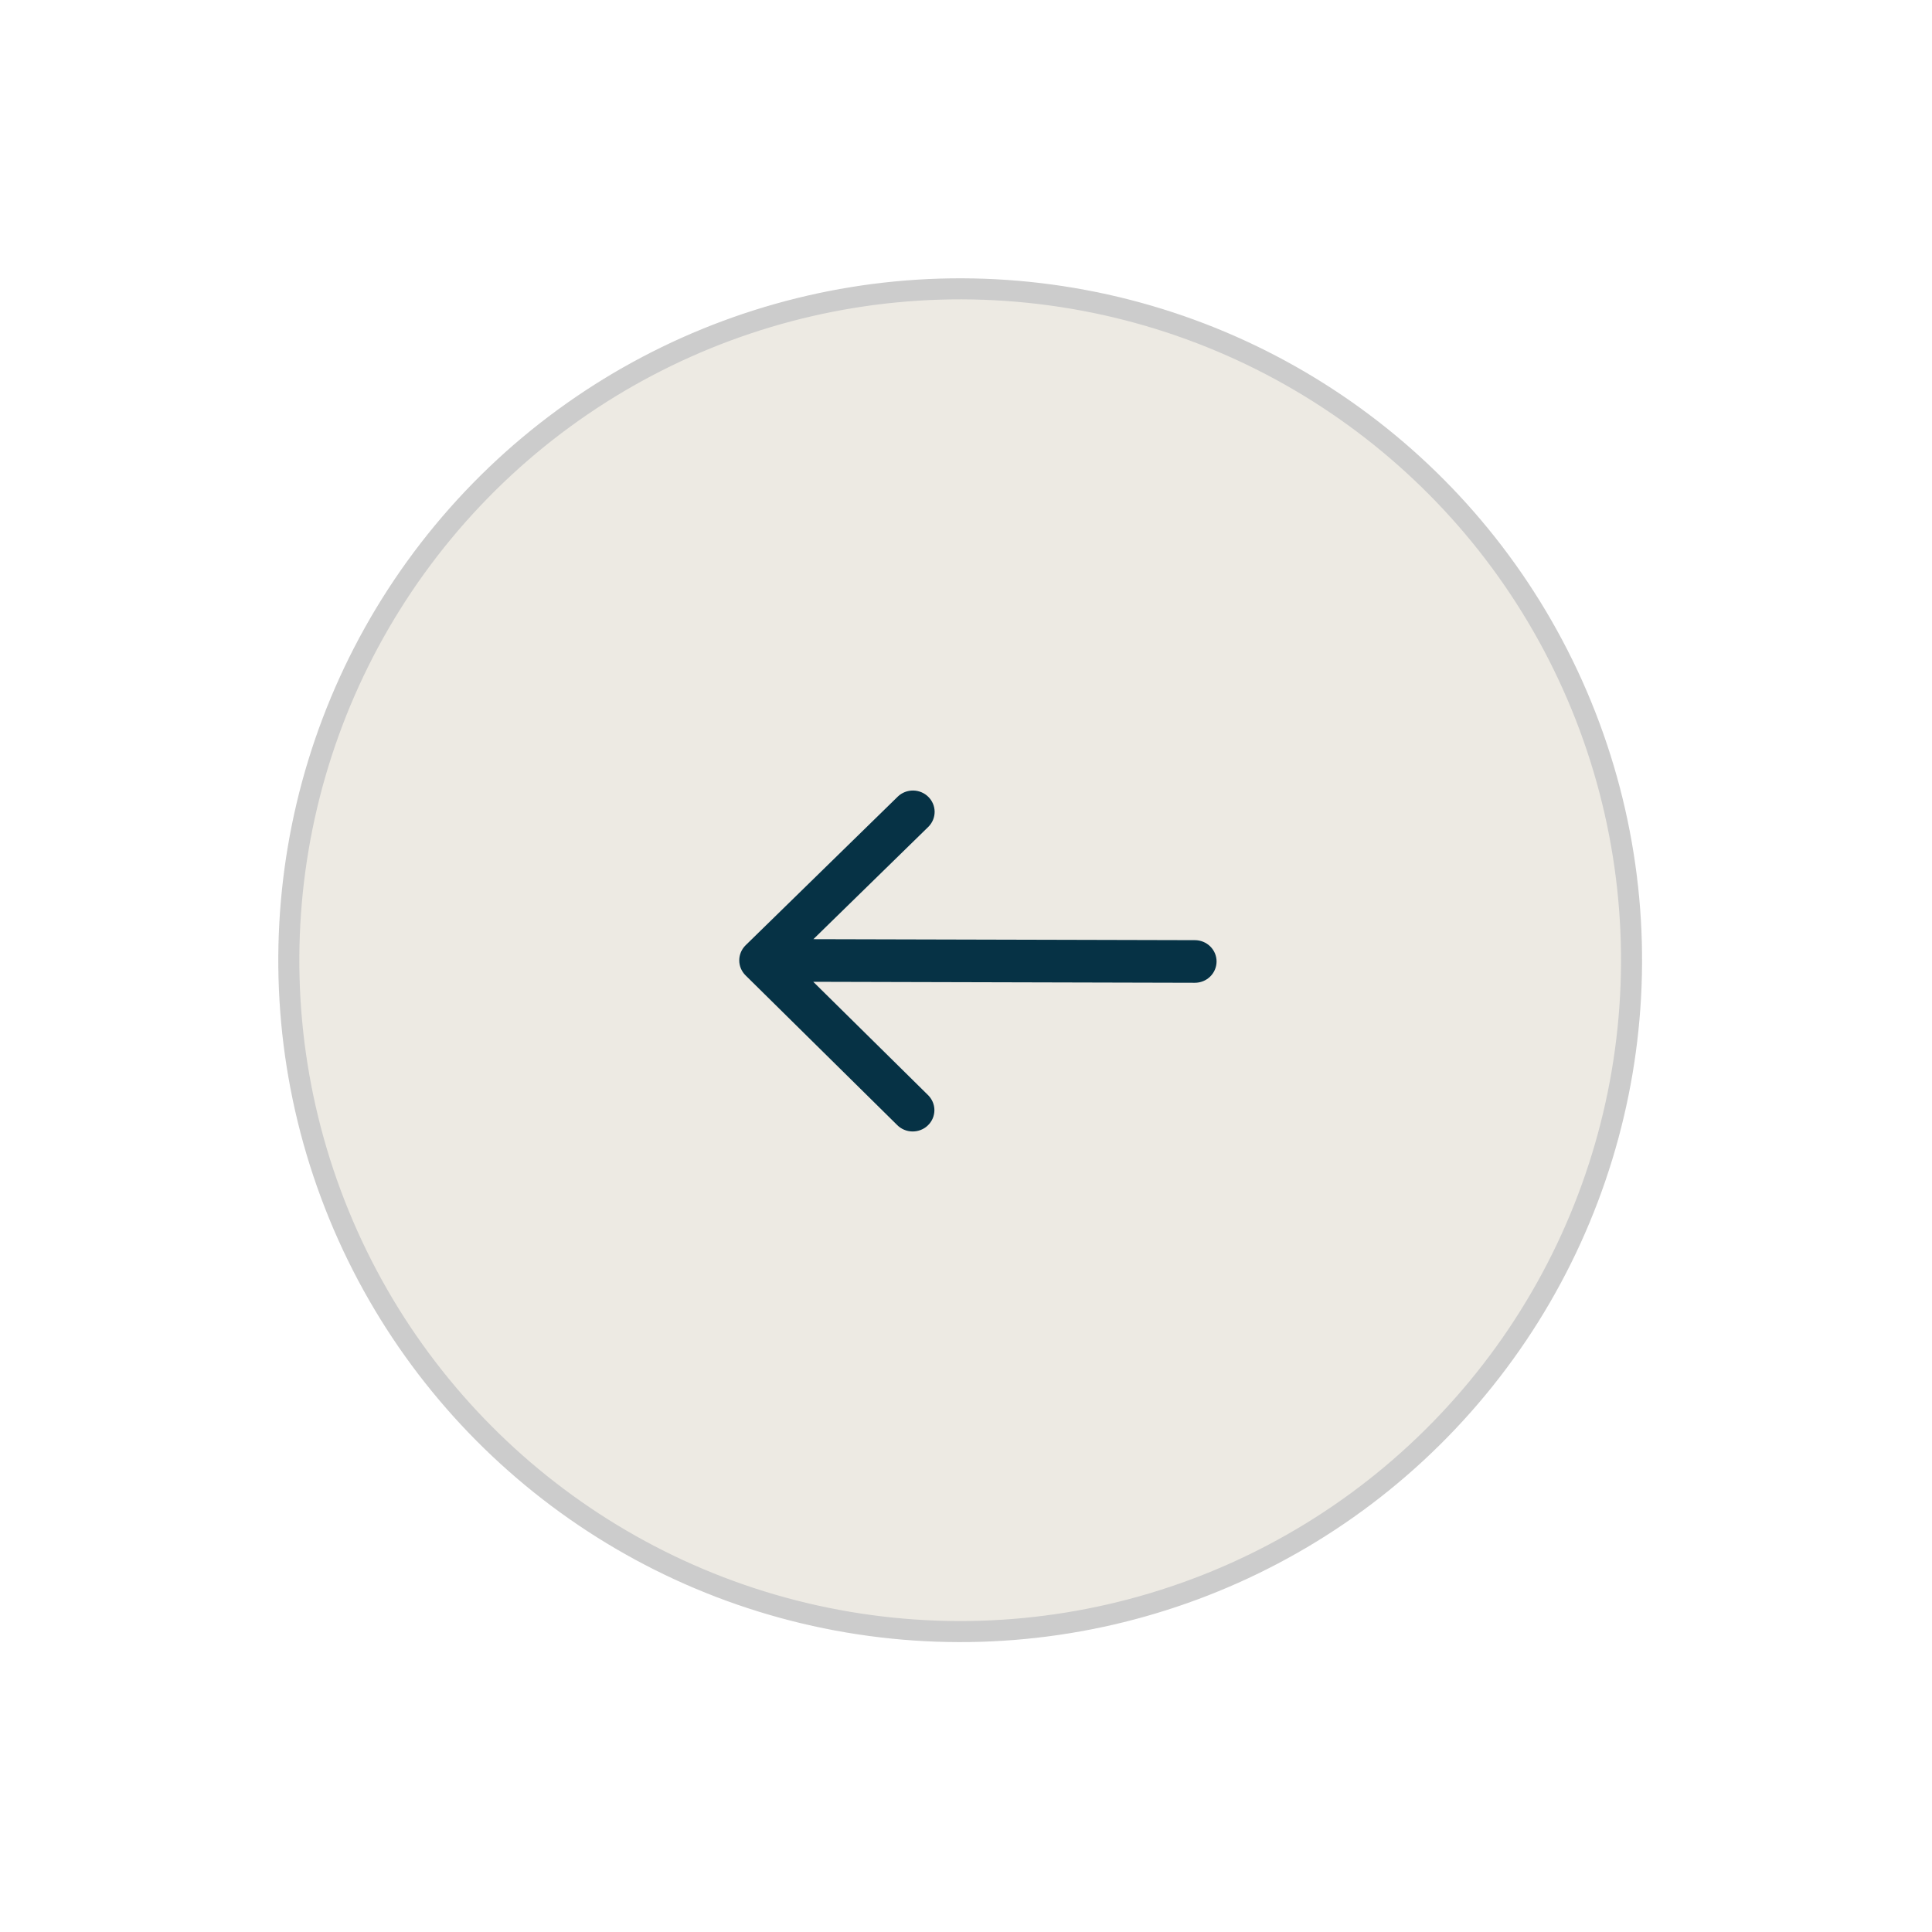 <svg width="85" height="85" viewBox="0 0 85 85" fill="none" xmlns="http://www.w3.org/2000/svg">
    <circle cx="42.244" cy="42.245" r="29.537" transform="rotate(-140.381 42.244 42.245)" fill="#EDEAE3" stroke="#CCCCCC" stroke-width="0.926"/>
    <path d="M32.805 41.587L39.504 35.042C39.684 34.871 39.925 34.778 40.176 34.78C40.426 34.783 40.665 34.882 40.842 35.057C41.018 35.231 41.118 35.466 41.12 35.712C41.121 35.958 41.024 36.194 40.85 36.371L35.785 41.32L52.572 41.363C52.825 41.364 53.067 41.463 53.246 41.639C53.425 41.816 53.525 42.054 53.524 42.303C53.523 42.551 53.422 42.79 53.243 42.965C53.063 43.141 52.82 43.239 52.567 43.238L35.78 43.195L40.82 48.17C40.911 48.257 40.983 48.361 41.033 48.475C41.083 48.59 41.109 48.713 41.11 48.837C41.11 48.962 41.086 49.085 41.038 49.2C40.989 49.315 40.918 49.42 40.828 49.507C40.739 49.595 40.632 49.665 40.514 49.711C40.397 49.758 40.271 49.782 40.144 49.78C40.018 49.779 39.892 49.753 39.776 49.703C39.66 49.654 39.555 49.582 39.467 49.492L32.802 42.913C32.623 42.736 32.523 42.498 32.524 42.249C32.525 42.001 32.626 41.763 32.805 41.587Z" fill="#063245"/>
    </svg>
